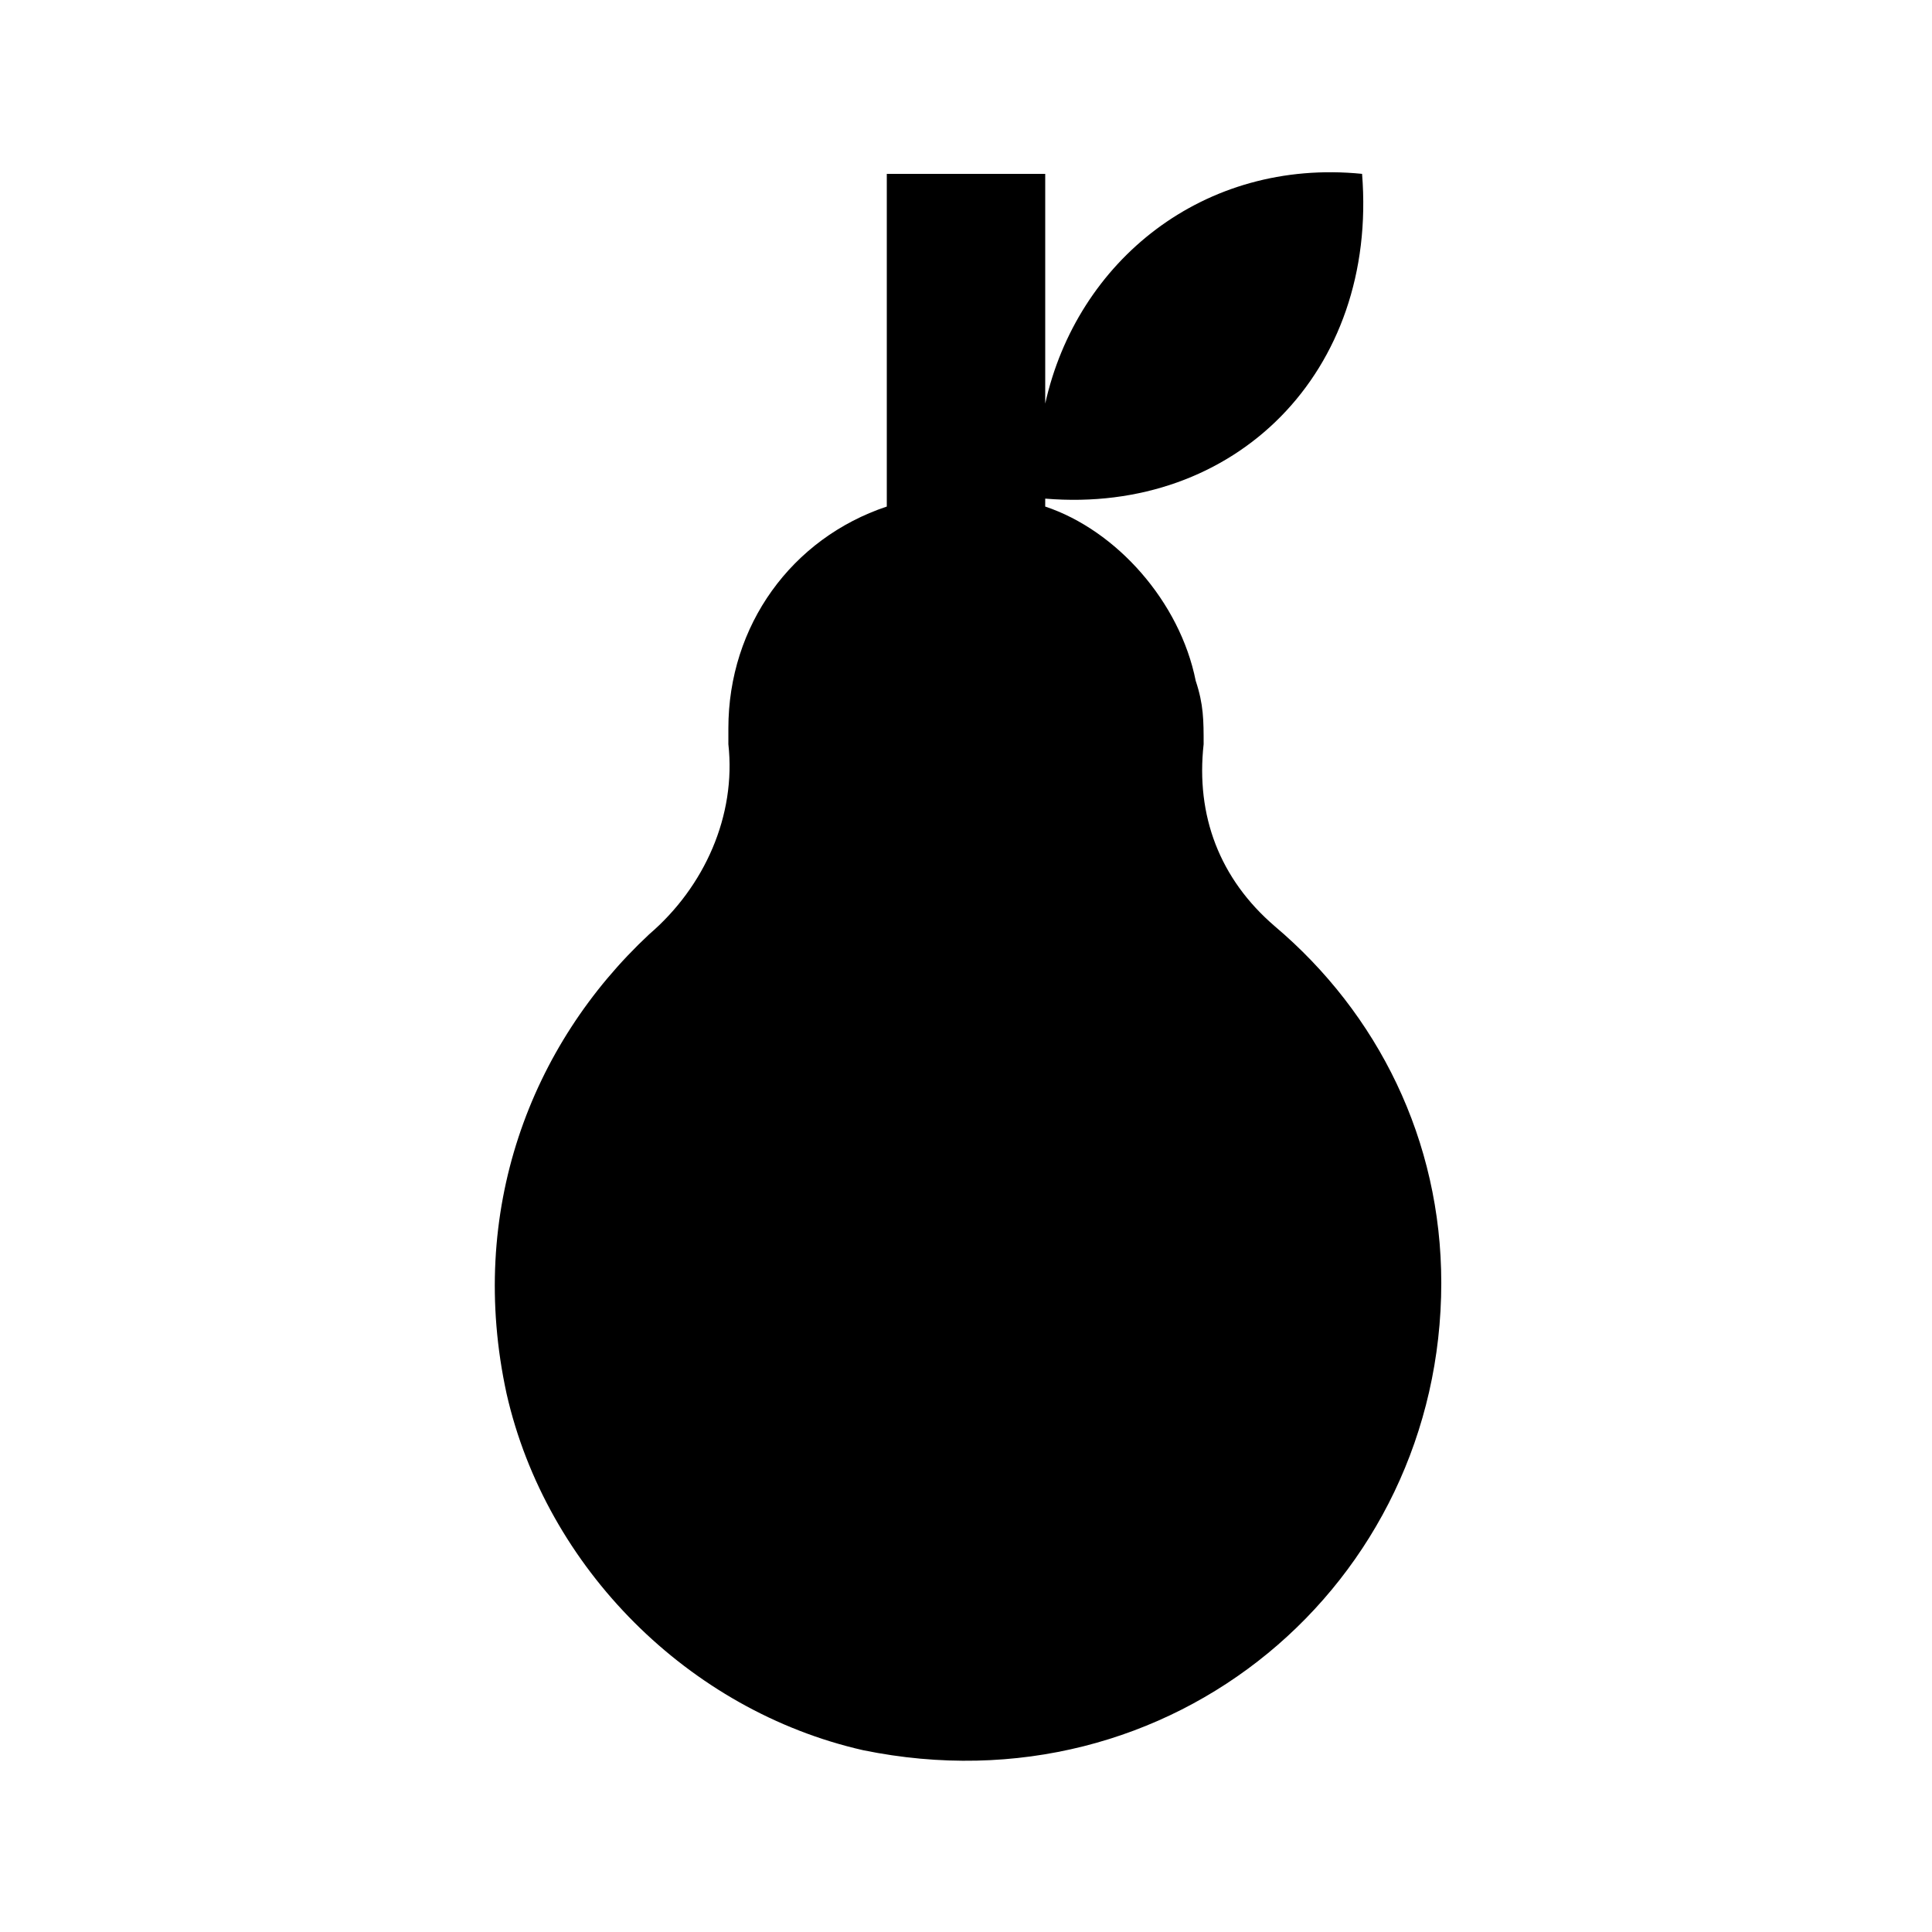 <?xml version="1.0" encoding="UTF-8"?>
<!-- Uploaded to: ICON Repo, www.iconrepo.com, Generator: ICON Repo Mixer Tools -->
<svg fill="#000000" width="800px" height="800px" version="1.1" viewBox="144 144 512 512" xmlns="http://www.w3.org/2000/svg">
 <path d="m481.87 389.5c-14.695-12.594-20.992-29.391-18.895-48.281 0-6.297 0-10.496-2.098-16.793-4.199-20.992-20.992-39.887-39.887-46.184l0.004-2.102c50.383 4.199 88.168-33.586 83.969-86.066-41.984-4.199-75.57 23.09-83.969 60.879v-60.879h-41.984v88.168c-25.191 8.395-41.984 31.488-41.984 58.777v4.199c2.098 18.895-6.297 37.785-20.992 50.383-31.488 29.391-48.281 73.473-37.785 121.75 10.496 46.184 48.281 83.969 94.465 94.465 81.867 16.793 153.24-44.082 153.24-123.85-0.004-37.793-16.797-71.379-44.086-94.469z"/>
</svg>